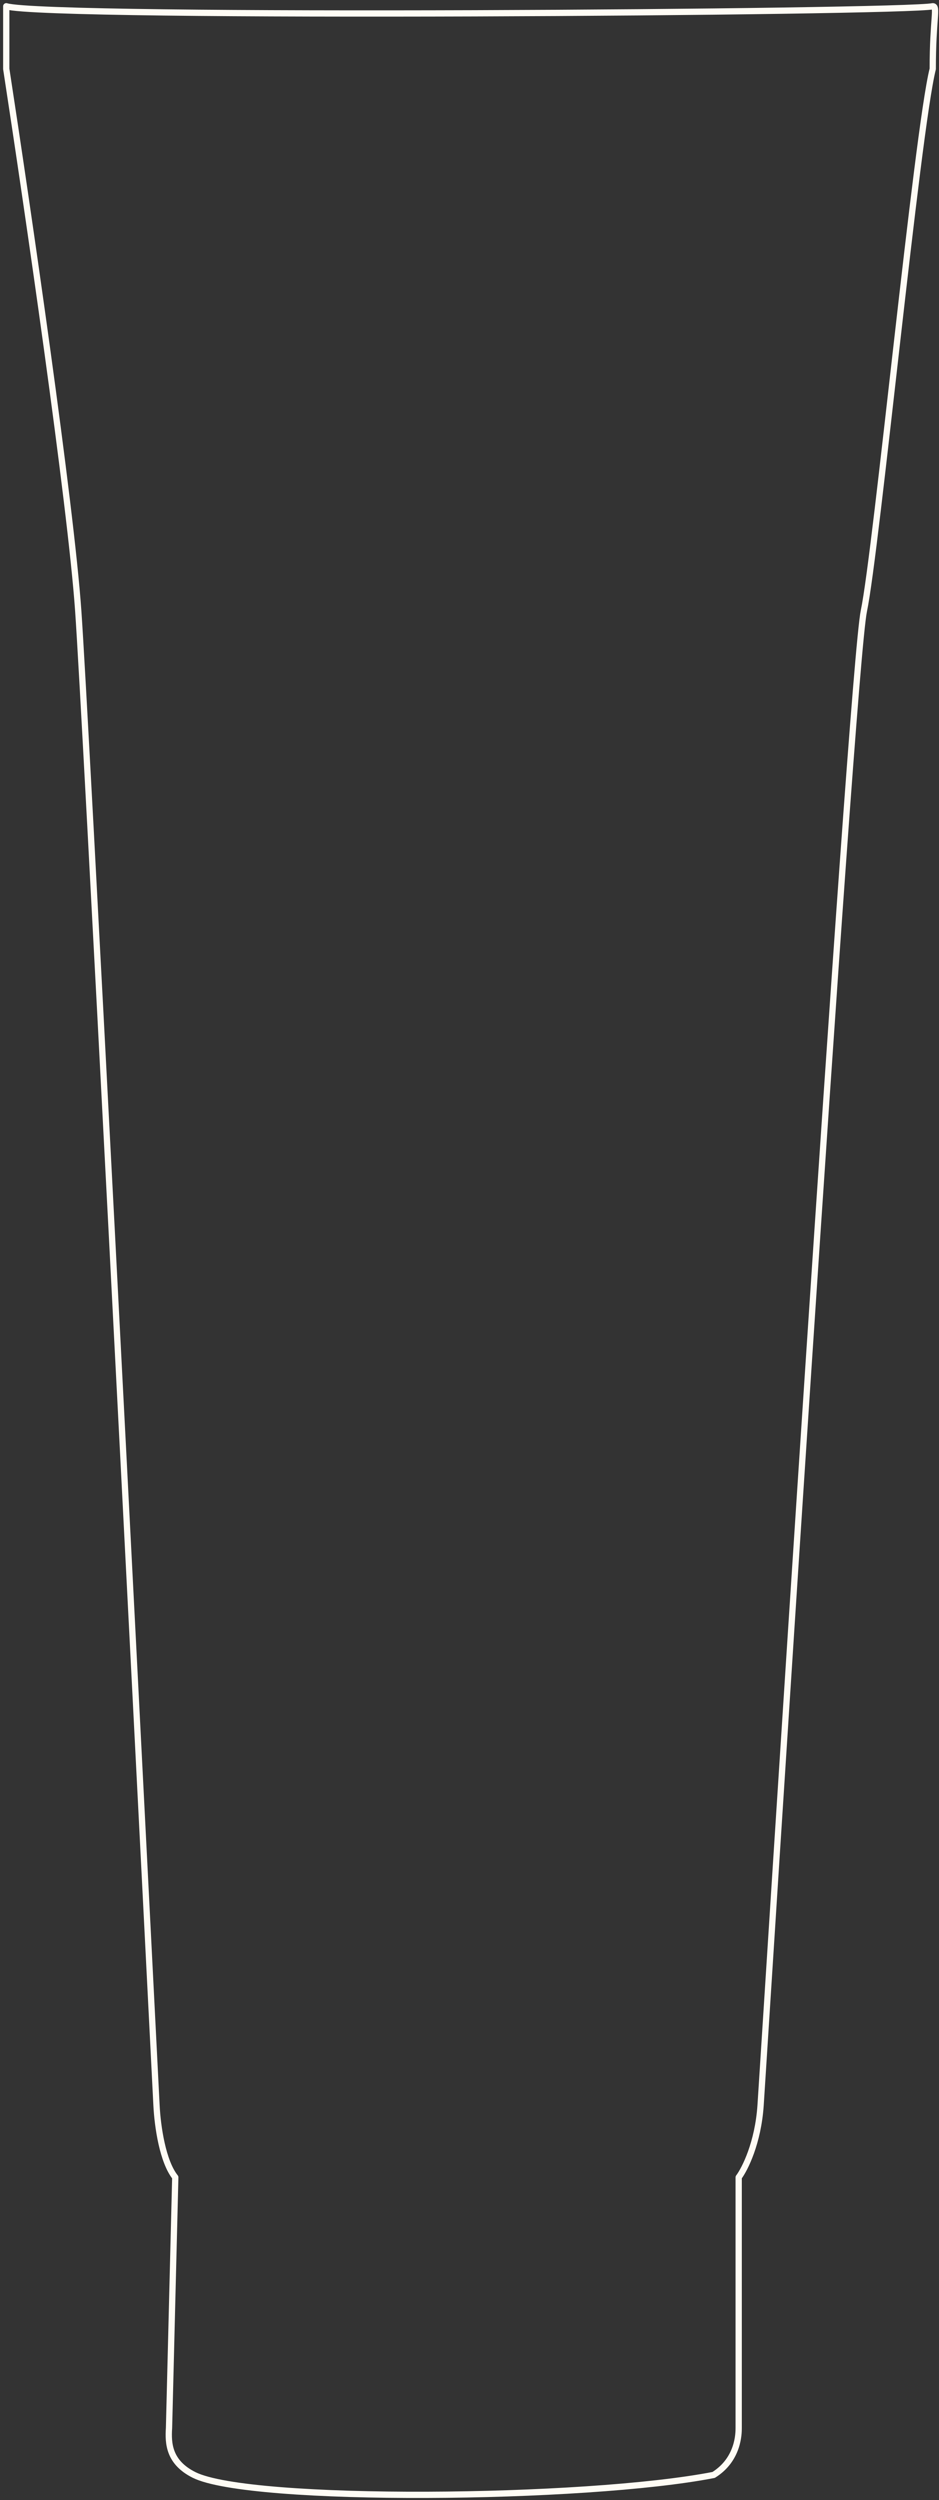 <?xml version="1.0" encoding="UTF-8"?> <svg xmlns="http://www.w3.org/2000/svg" width="150" height="399" viewBox="0 0 150 399" fill="none"><rect x="0" y="0" width="150" height="399" fill="#333333" stroke="none"/><path d="M1 1C7.5 3 144.5 2 149 1C149.833 1 149 3 149 11C146.5 21 140 88 138 97.5C136 107 122 328.5 121.5 336C121.1 342 119 346.167 118 347.5V387.5C118 388.333 118 392.5 114 395C93.5 399 39.944 399.472 31 395C27 393 26.833 390 27 387.5L28 347.5C26 345 25.177 339.5 25 336C21.333 263.667 13.7 114.7 12.5 97.5C11.3 80.3 4.333 32.667 1 11V1Z" stroke="#FFFCF5" stroke-linejoin="round"></path></svg> 
